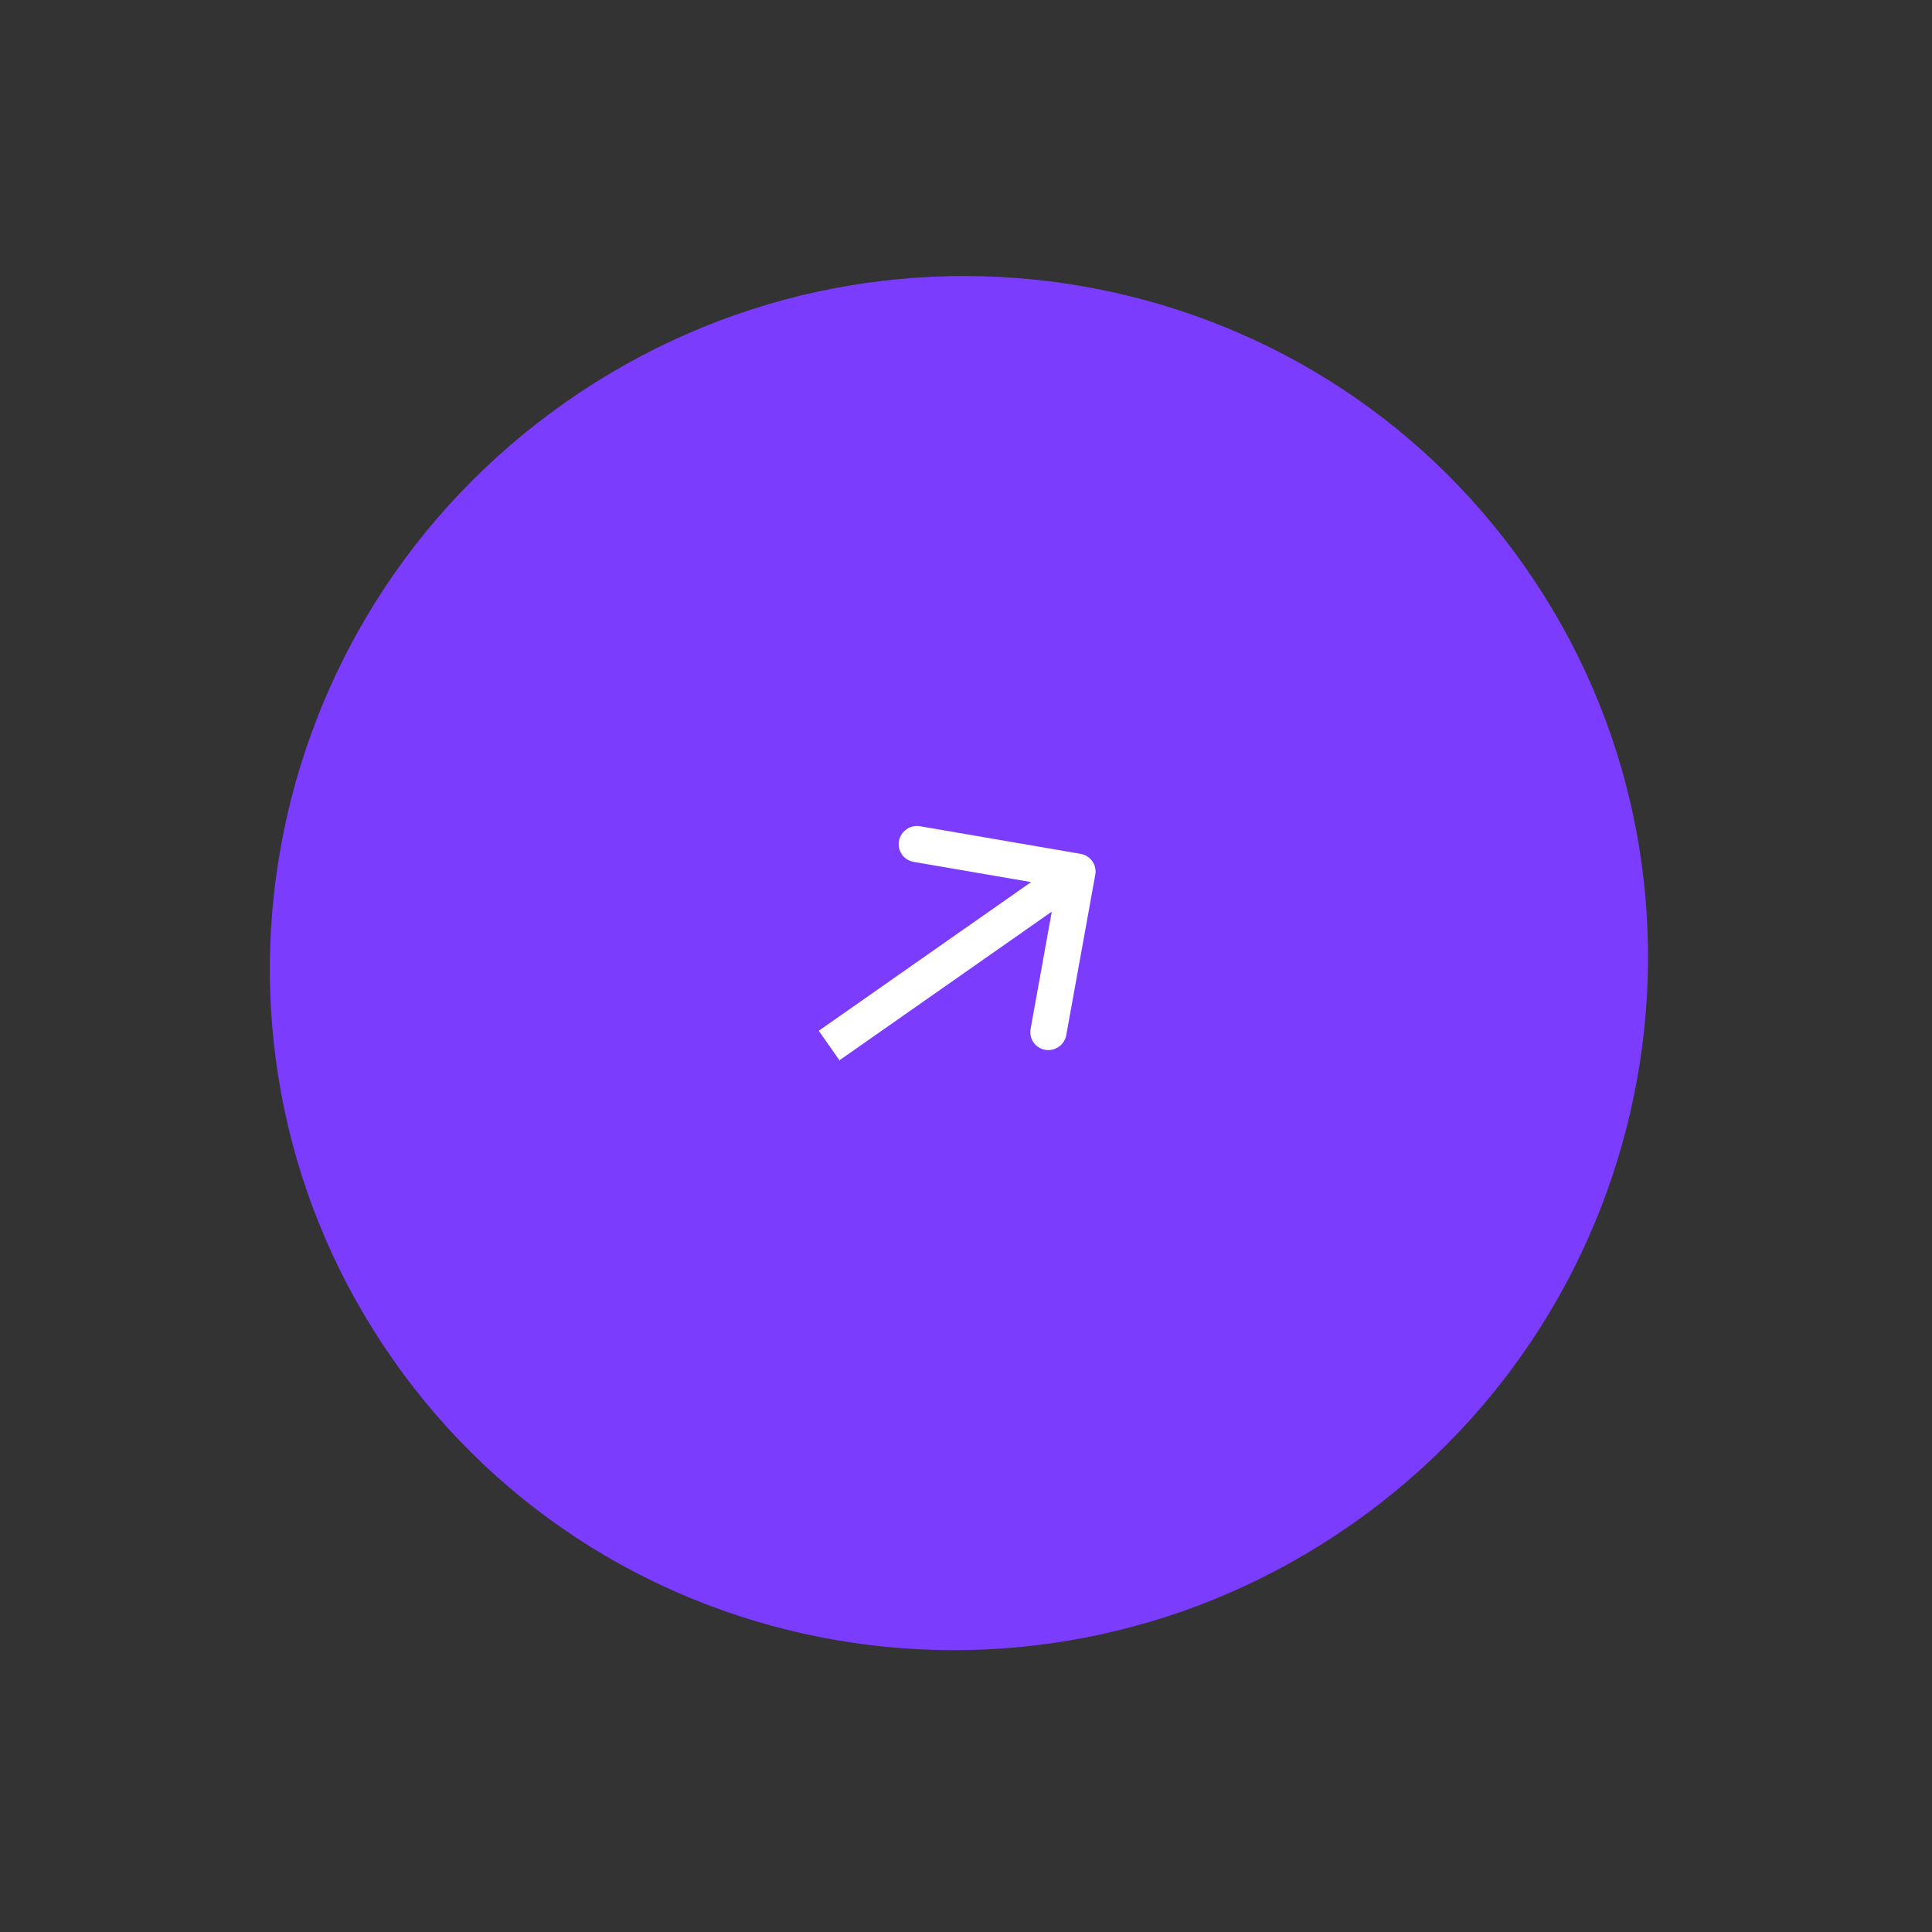 <svg xmlns="http://www.w3.org/2000/svg" width="94" height="94" viewBox="0 0 94 94" fill="none"><rect x="0" y="0" width="94" height="94" fill="#333333" stroke="none"/><g clip-path="url(#clip0_9710_356)"><path d="M27.541 19.555L27.537 19.558C12.328 30.207 8.559 51.064 19.117 66.142C29.675 81.221 50.563 84.812 65.771 74.163L65.776 74.16C80.984 63.511 84.754 42.655 74.195 27.576C63.637 12.497 42.749 8.906 27.541 19.555Z" fill="#7C3CFE"></path><path d="M53.289 42.56C53.376 42.081 53.057 41.626 52.578 41.544L44.764 40.2C44.285 40.118 43.826 40.439 43.74 40.918C43.653 41.397 43.972 41.852 44.451 41.934L51.396 43.128L50.143 50.063C50.056 50.541 50.375 50.996 50.855 51.079C51.334 51.161 51.793 50.84 51.879 50.361L53.289 42.56ZM40.843 51.588L52.924 43.129L51.918 41.692L39.837 50.151L40.843 51.588Z" fill="white"></path></g><defs><clipPath id="clip0_9710_356"><rect width="67.731" height="67.154" fill="white" transform="translate(0 38.84) rotate(-35)"></rect></clipPath></defs></svg>